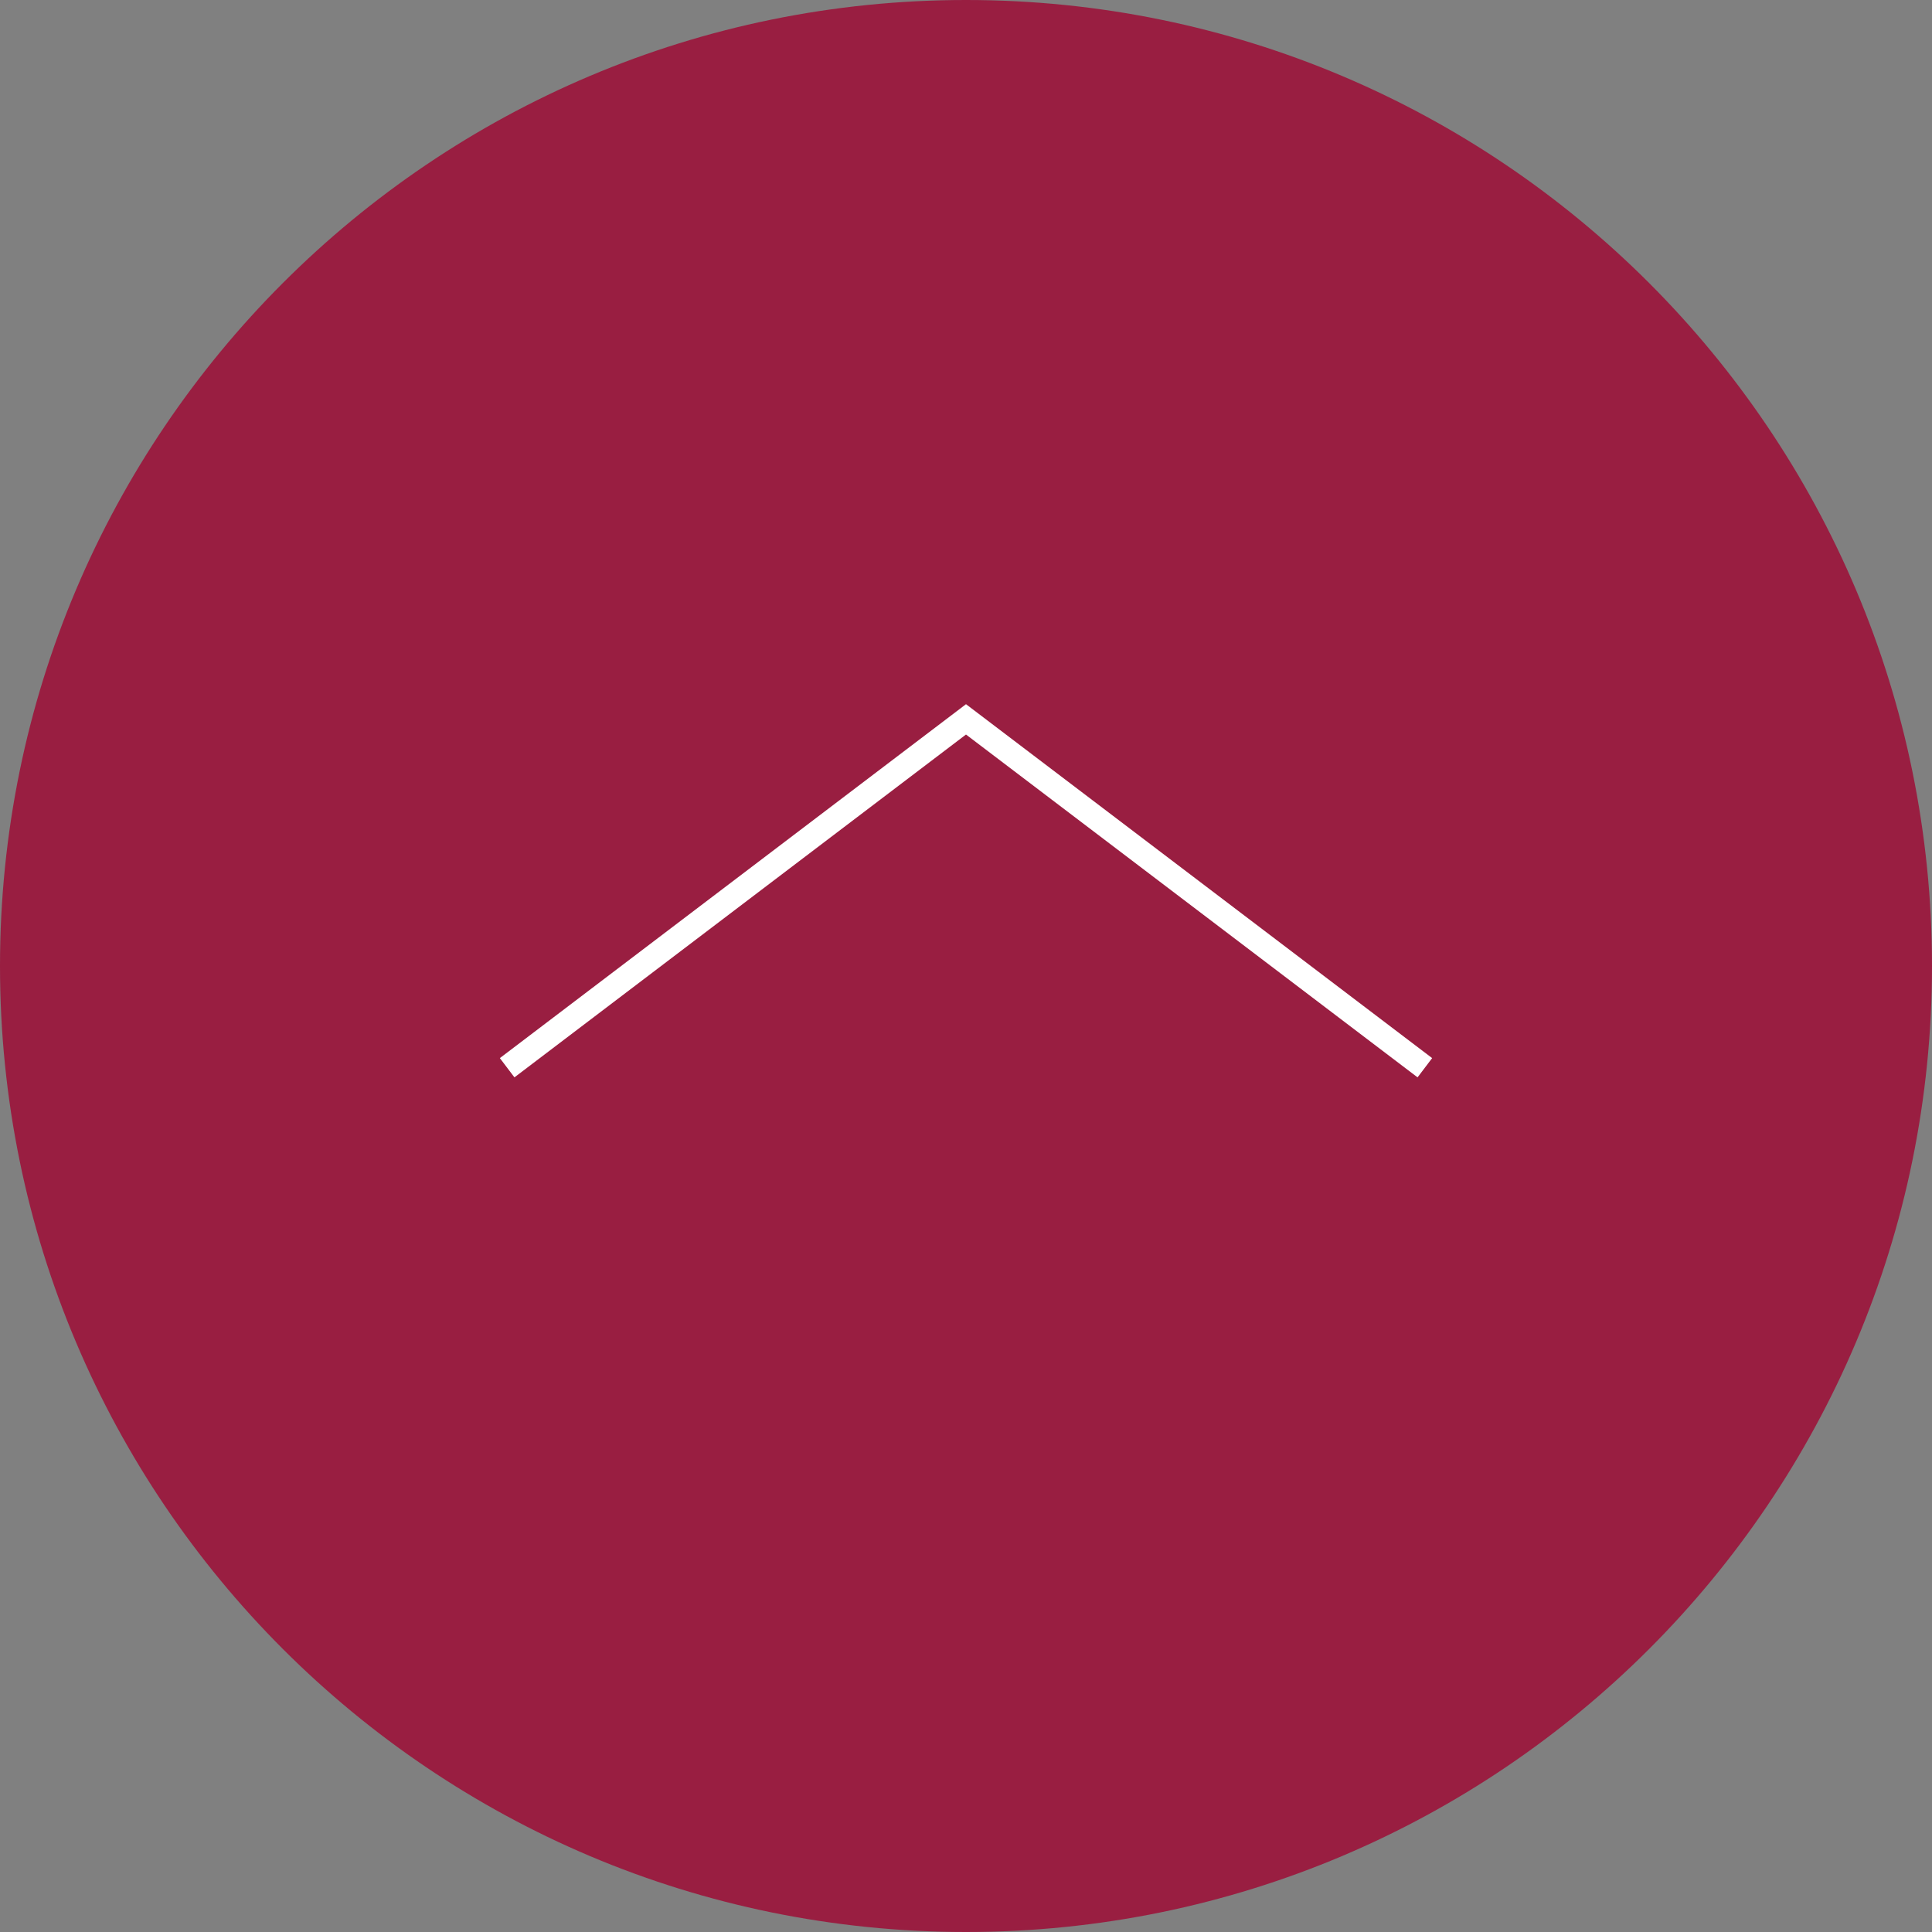 <?xml version="1.0" encoding="utf-8"?>
<!-- Generator: Adobe Illustrator 22.1.0, SVG Export Plug-In . SVG Version: 6.00 Build 0)  -->
<svg version="1.1" xmlns="http://www.w3.org/2000/svg" xmlns:xlink="http://www.w3.org/1999/xlink" x="0px" y="0px"
	 viewBox="0 0 80 80" style="enable-background:new 0 0 80 80;" xml:space="preserve">
<rect x="0" y="0" width="80" height="80" fill="#808080" stroke="none"/>
<style type="text/css">
	.st0{fill:#991E41;}
	.st1{fill:#FFFFFF;}
</style>
<path class="st0" d="M40,0L40,0C17.909,0,0,17.909,0,40v0c0,22.091,17.909,40,40,40h0c22.091,0,40-17.909,40-40v0
	C80,17.909,62.091,0,40,0z"/>
<polygon class="st1" points="58.698,44.611 40,30.415 21.302,44.611 20.698,43.814 40,29.159 59.302,43.814 "/>
</svg>
